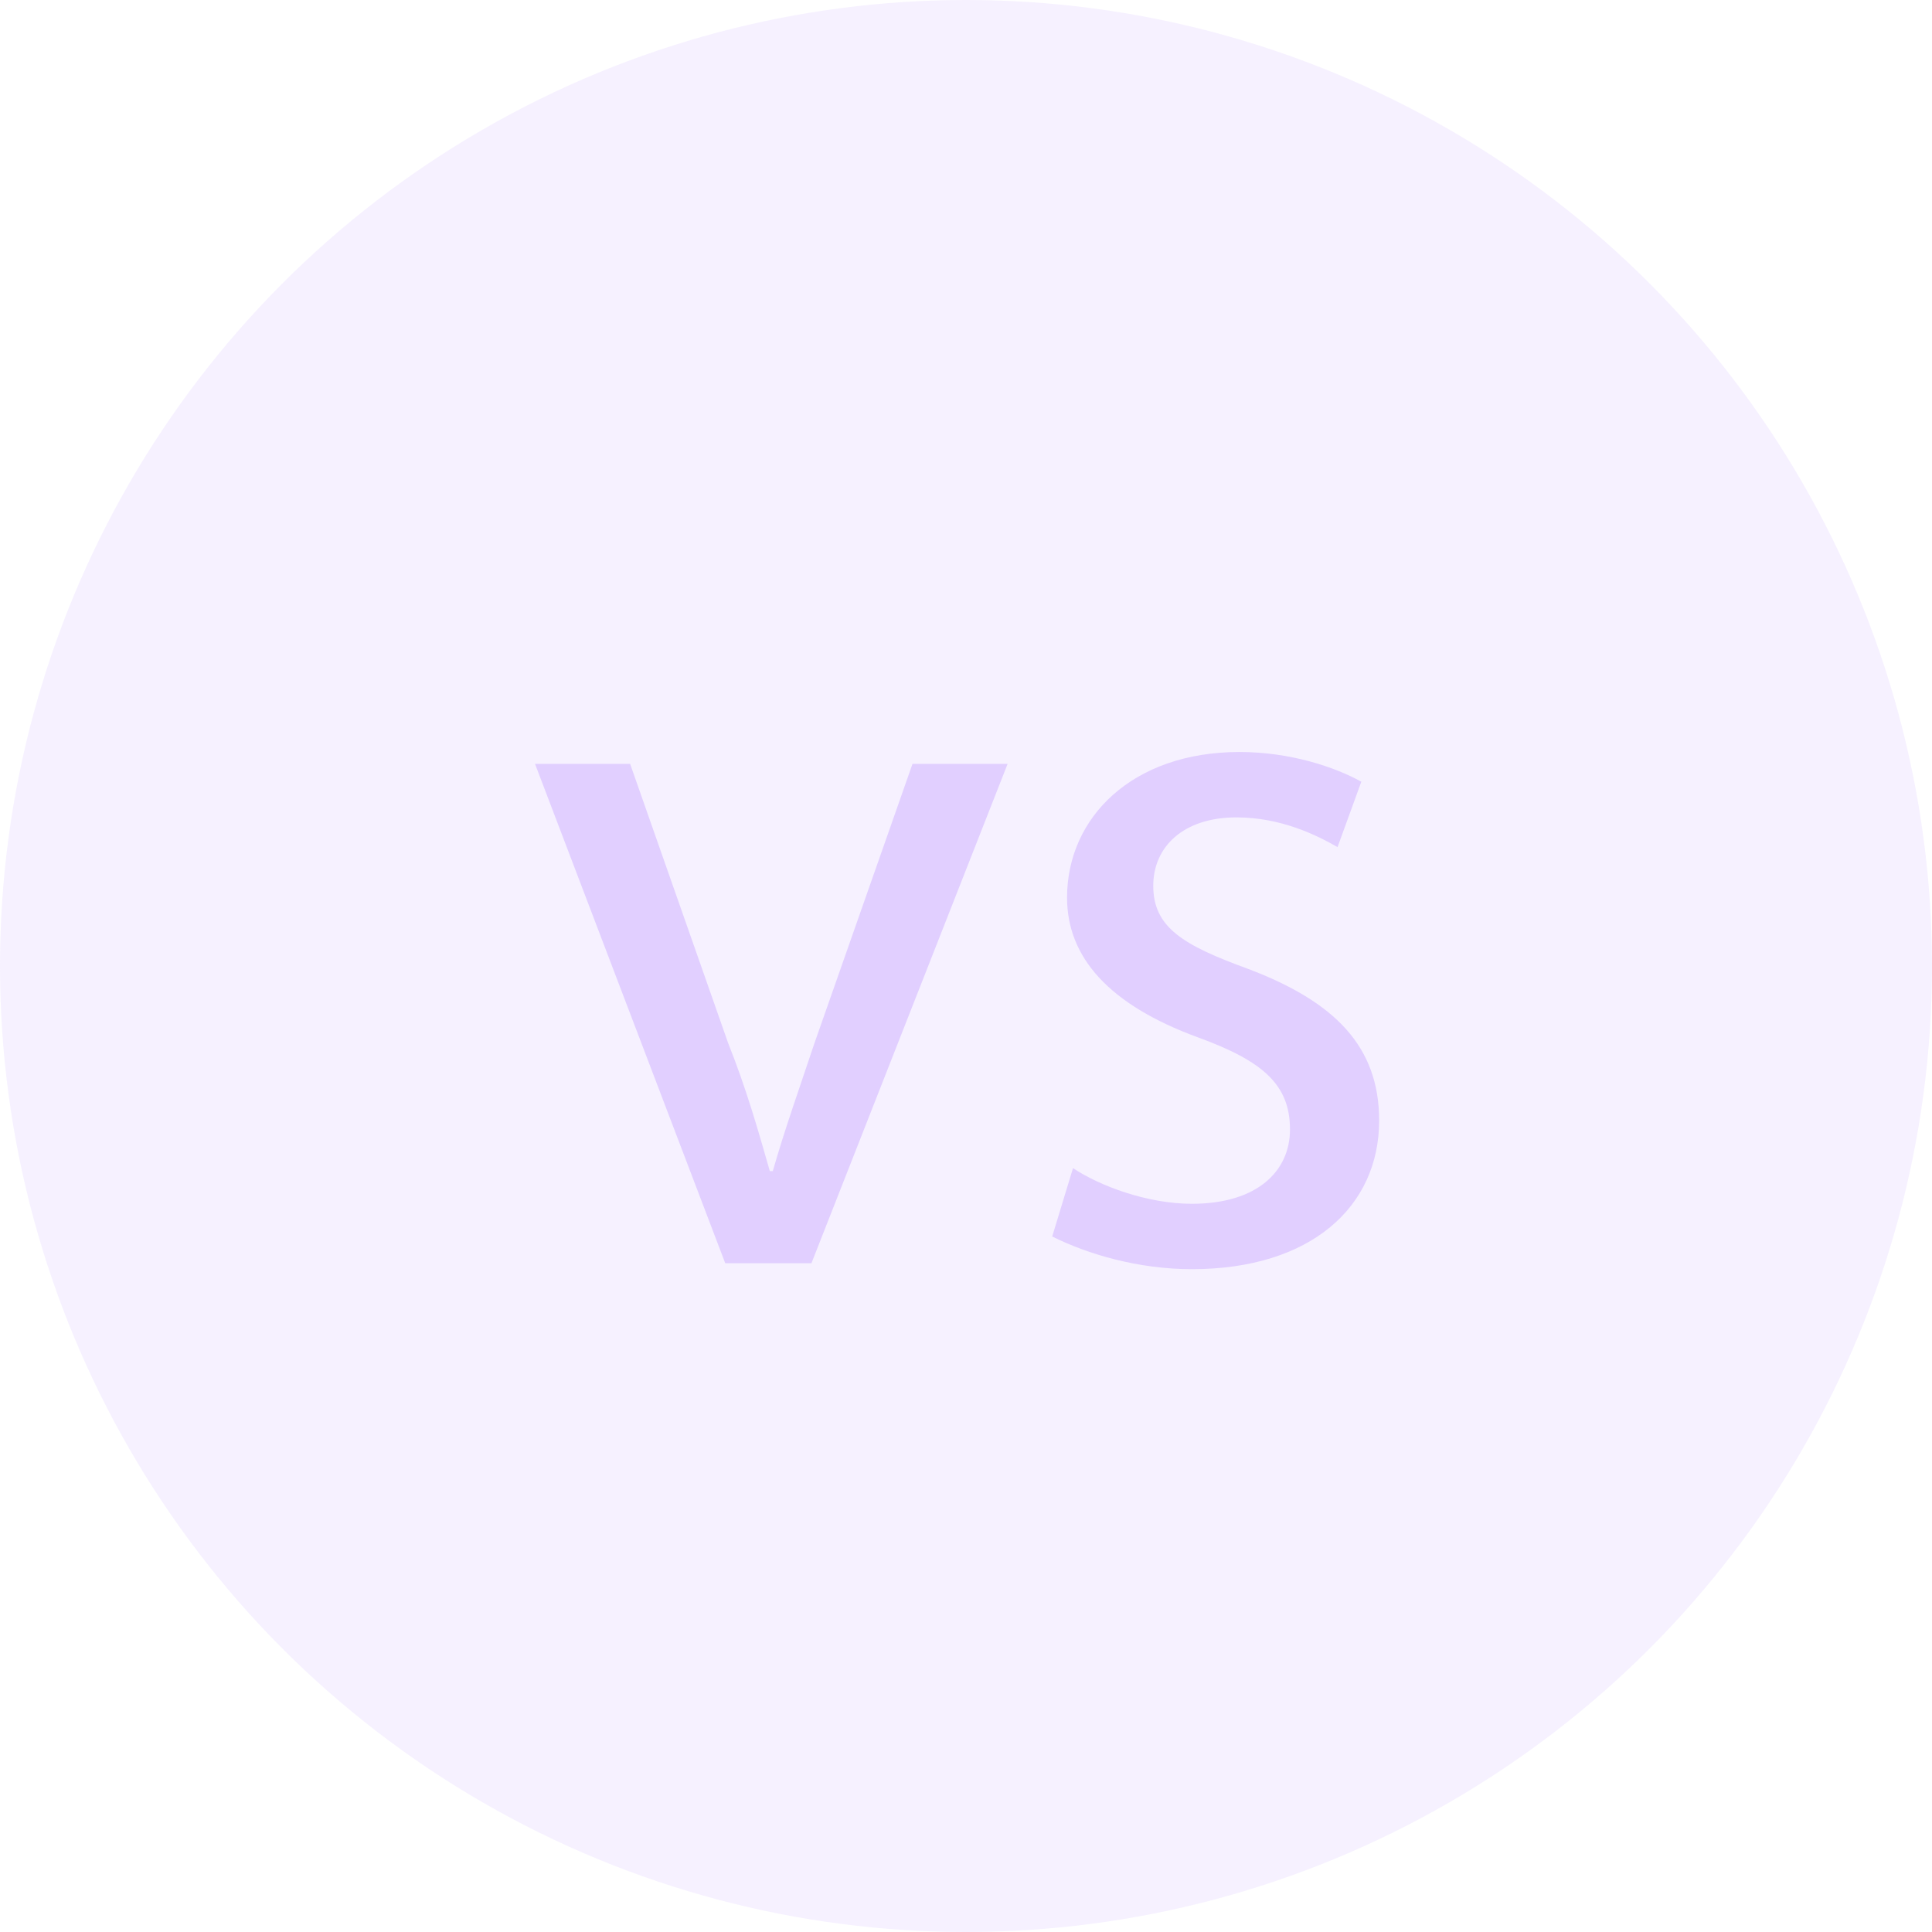 <svg enable-background="new 0 0 65 65" viewBox="0 0 65 65" xmlns="http://www.w3.org/2000/svg"><g fill="#e1cfff"><circle cx="32.5" cy="32.5" opacity=".3" r="32.5"/><path d="m21.2 25.7 3.3 9.4c.6 1.5 1 2.9 1.4 4.3h.1c.4-1.4.9-2.8 1.4-4.3l3.3-9.4h3.2l-6.6 16.8h-2.9l-6.4-16.8z"/><path d="m36.1 39.3c.9.6 2.5 1.2 4 1.2 2.2 0 3.3-1.1 3.3-2.5 0-1.5-.9-2.3-3.1-3.1-3-1.1-4.4-2.7-4.4-4.7 0-2.7 2.2-4.9 5.8-4.9 1.7 0 3.2.5 4.1 1l-.8 2.2c-.7-.4-1.9-1-3.4-1-1.8 0-2.8 1-2.8 2.3 0 1.4 1 2 3.2 2.8 2.9 1.1 4.4 2.6 4.4 5.1 0 2.9-2.3 5-6.3 5-1.8 0-3.5-.5-4.7-1.1z"/></g></svg>